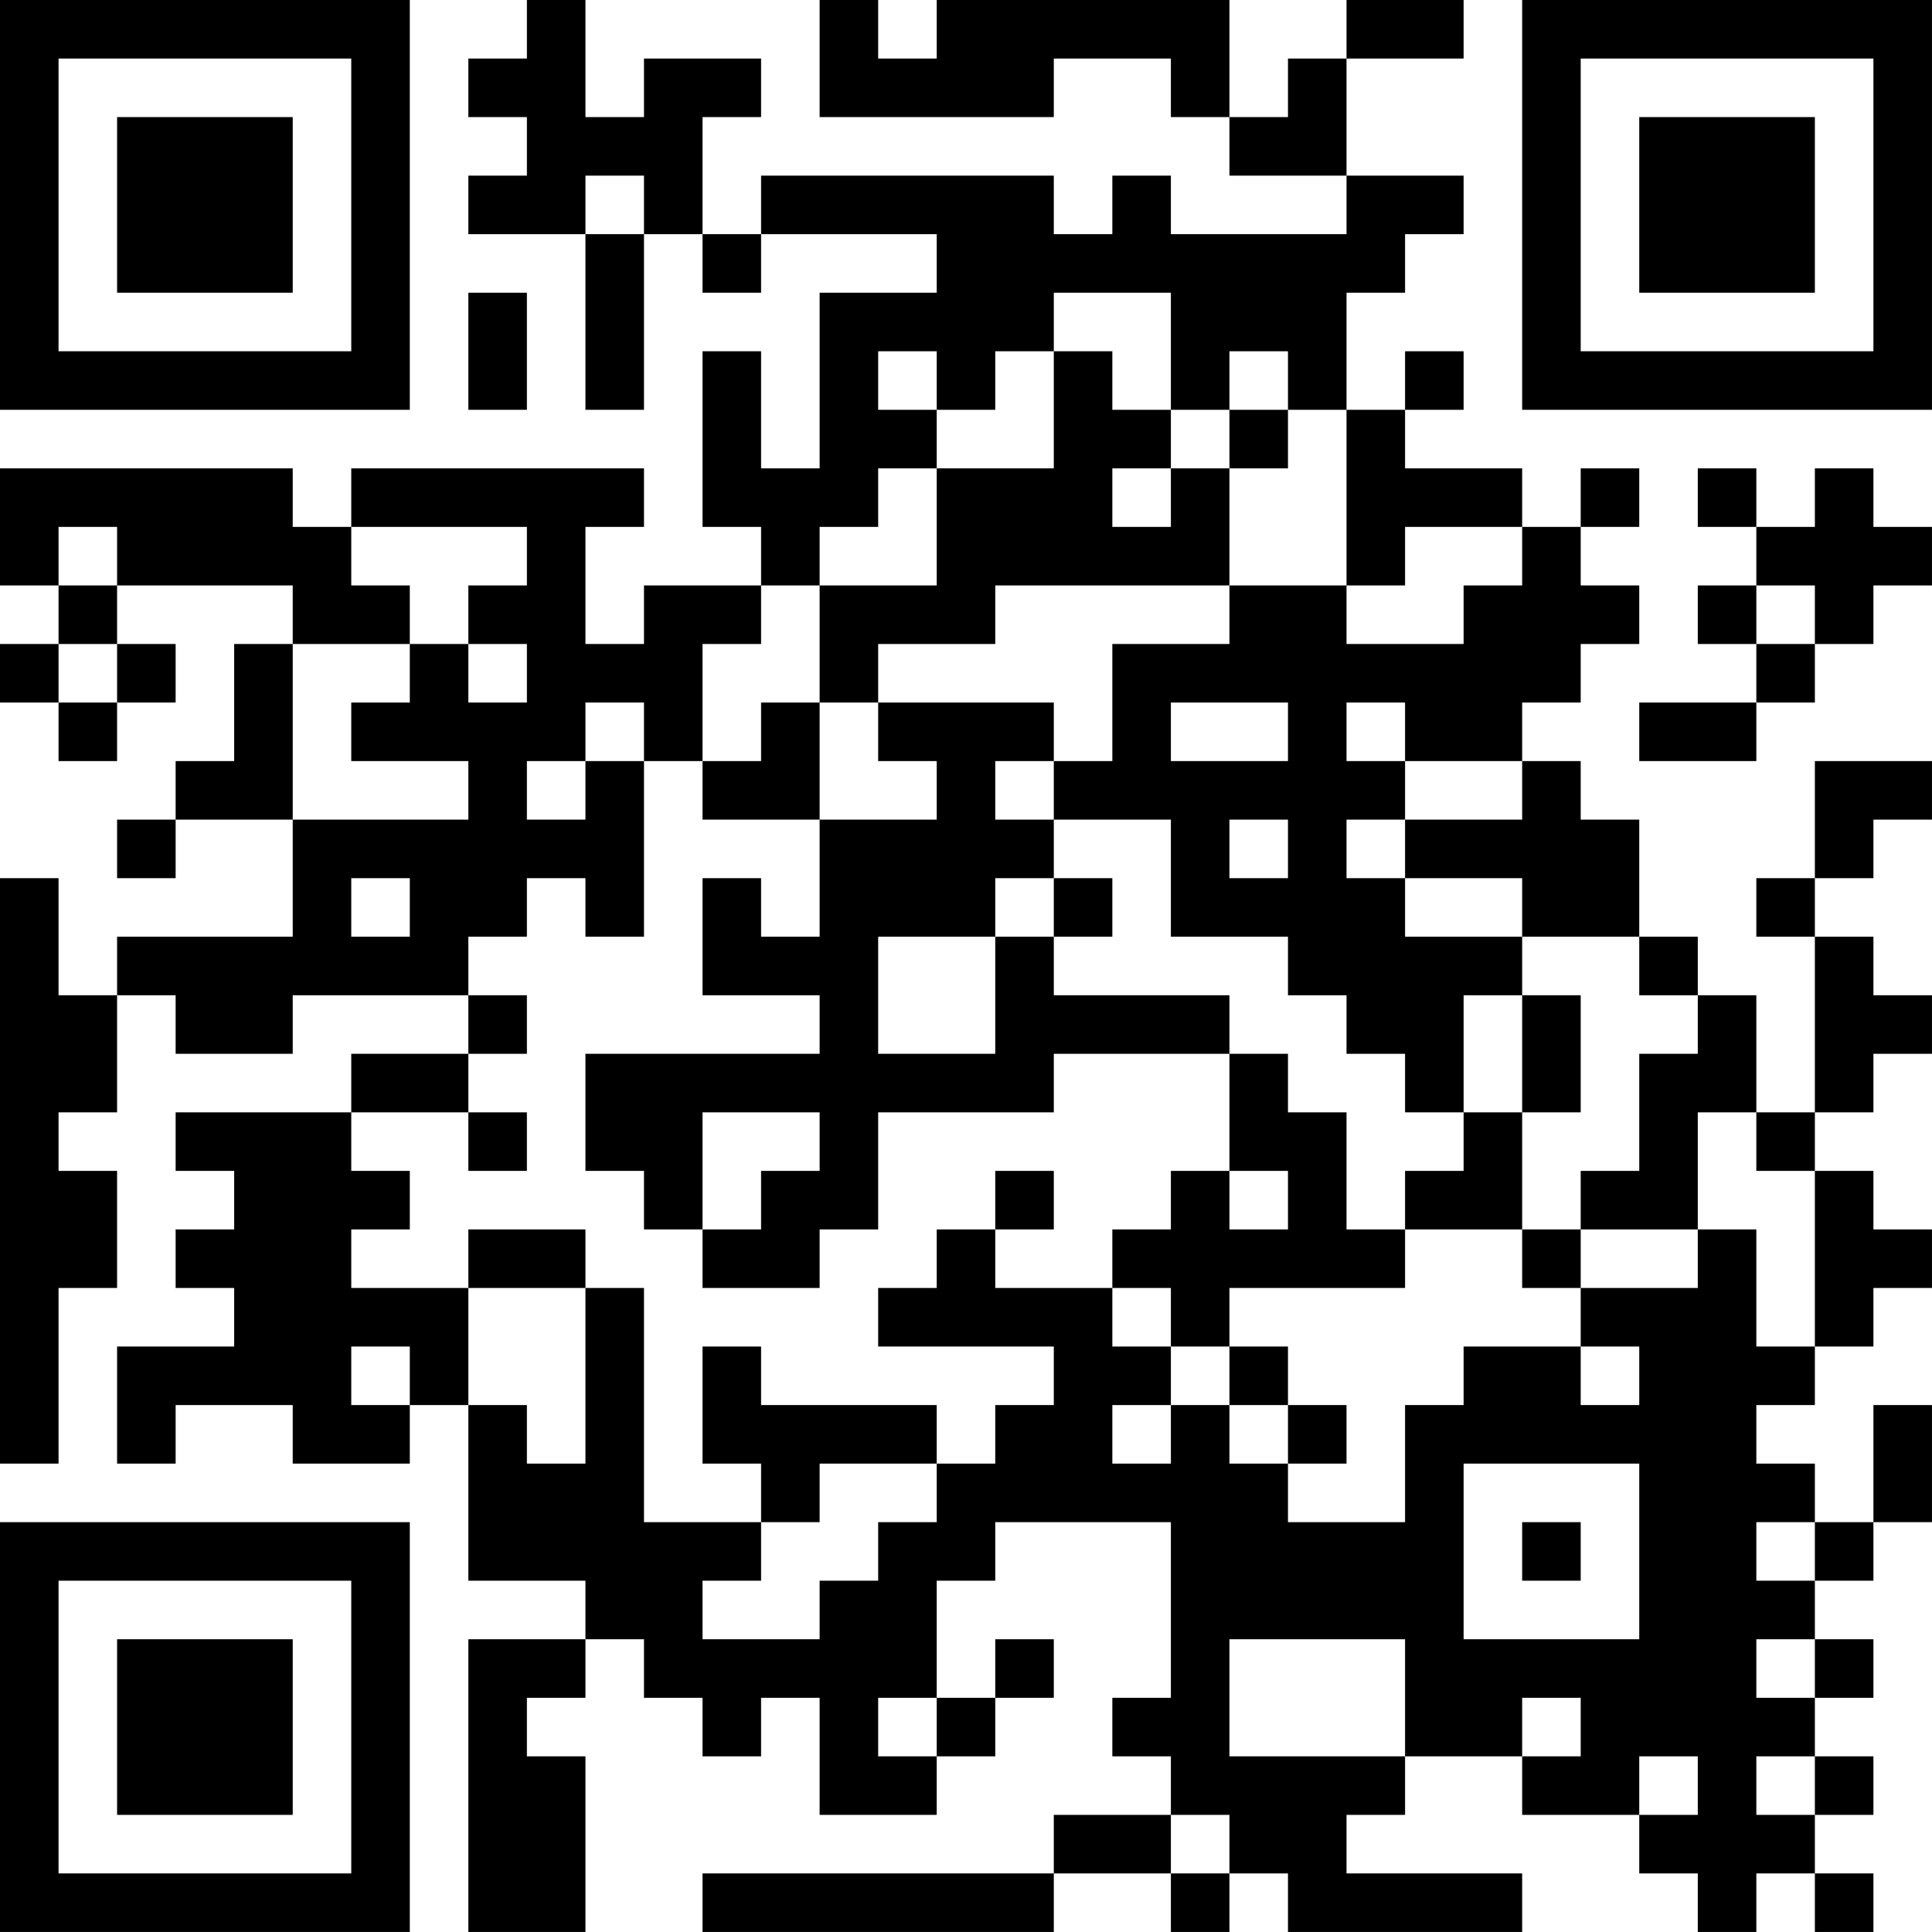 <?xml version="1.0" encoding="UTF-8"?>
<svg xmlns="http://www.w3.org/2000/svg" version="1.1" width="400" height="400" viewBox="0 0 400 400"><rect x="0" y="0" width="400" height="400" fill="#ffffff"/><g transform="scale(12.121)"><g transform="translate(0,0)"><path fill-rule="evenodd" d="M9 0L9 1L8 1L8 2L9 2L9 3L8 3L8 4L10 4L10 7L11 7L11 4L12 4L12 5L13 5L13 4L16 4L16 5L14 5L14 8L13 8L13 6L12 6L12 9L13 9L13 10L11 10L11 11L10 11L10 9L11 9L11 8L6 8L6 9L5 9L5 8L0 8L0 10L1 10L1 11L0 11L0 12L1 12L1 13L2 13L2 12L3 12L3 11L2 11L2 10L5 10L5 11L4 11L4 13L3 13L3 14L2 14L2 15L3 15L3 14L5 14L5 16L2 16L2 17L1 17L1 15L0 15L0 25L1 25L1 22L2 22L2 20L1 20L1 19L2 19L2 17L3 17L3 18L5 18L5 17L8 17L8 18L6 18L6 19L3 19L3 20L4 20L4 21L3 21L3 22L4 22L4 23L2 23L2 25L3 25L3 24L5 24L5 25L7 25L7 24L8 24L8 27L10 27L10 28L8 28L8 33L10 33L10 30L9 30L9 29L10 29L10 28L11 28L11 29L12 29L12 30L13 30L13 29L14 29L14 31L16 31L16 30L17 30L17 29L18 29L18 28L17 28L17 29L16 29L16 27L17 27L17 26L20 26L20 29L19 29L19 30L20 30L20 31L18 31L18 32L12 32L12 33L18 33L18 32L20 32L20 33L21 33L21 32L22 32L22 33L26 33L26 32L23 32L23 31L24 31L24 30L26 30L26 31L28 31L28 32L29 32L29 33L30 33L30 32L31 32L31 33L32 33L32 32L31 32L31 31L32 31L32 30L31 30L31 29L32 29L32 28L31 28L31 27L32 27L32 26L33 26L33 24L32 24L32 26L31 26L31 25L30 25L30 24L31 24L31 23L32 23L32 22L33 22L33 21L32 21L32 20L31 20L31 19L32 19L32 18L33 18L33 17L32 17L32 16L31 16L31 15L32 15L32 14L33 14L33 13L31 13L31 15L30 15L30 16L31 16L31 19L30 19L30 17L29 17L29 16L28 16L28 14L27 14L27 13L26 13L26 12L27 12L27 11L28 11L28 10L27 10L27 9L28 9L28 8L27 8L27 9L26 9L26 8L24 8L24 7L25 7L25 6L24 6L24 7L23 7L23 5L24 5L24 4L25 4L25 3L23 3L23 1L25 1L25 0L23 0L23 1L22 1L22 2L21 2L21 0L16 0L16 1L15 1L15 0L14 0L14 2L18 2L18 1L20 1L20 2L21 2L21 3L23 3L23 4L20 4L20 3L19 3L19 4L18 4L18 3L13 3L13 4L12 4L12 2L13 2L13 1L11 1L11 2L10 2L10 0ZM10 3L10 4L11 4L11 3ZM8 5L8 7L9 7L9 5ZM18 5L18 6L17 6L17 7L16 7L16 6L15 6L15 7L16 7L16 8L15 8L15 9L14 9L14 10L13 10L13 11L12 11L12 13L11 13L11 12L10 12L10 13L9 13L9 14L10 14L10 13L11 13L11 16L10 16L10 15L9 15L9 16L8 16L8 17L9 17L9 18L8 18L8 19L6 19L6 20L7 20L7 21L6 21L6 22L8 22L8 24L9 24L9 25L10 25L10 22L11 22L11 26L13 26L13 27L12 27L12 28L14 28L14 27L15 27L15 26L16 26L16 25L17 25L17 24L18 24L18 23L15 23L15 22L16 22L16 21L17 21L17 22L19 22L19 23L20 23L20 24L19 24L19 25L20 25L20 24L21 24L21 25L22 25L22 26L24 26L24 24L25 24L25 23L27 23L27 24L28 24L28 23L27 23L27 22L29 22L29 21L30 21L30 23L31 23L31 20L30 20L30 19L29 19L29 21L27 21L27 20L28 20L28 18L29 18L29 17L28 17L28 16L26 16L26 15L24 15L24 14L26 14L26 13L24 13L24 12L23 12L23 13L24 13L24 14L23 14L23 15L24 15L24 16L26 16L26 17L25 17L25 19L24 19L24 18L23 18L23 17L22 17L22 16L20 16L20 14L18 14L18 13L19 13L19 11L21 11L21 10L23 10L23 11L25 11L25 10L26 10L26 9L24 9L24 10L23 10L23 7L22 7L22 6L21 6L21 7L20 7L20 5ZM18 6L18 8L16 8L16 10L14 10L14 12L13 12L13 13L12 13L12 14L14 14L14 16L13 16L13 15L12 15L12 17L14 17L14 18L10 18L10 20L11 20L11 21L12 21L12 22L14 22L14 21L15 21L15 19L18 19L18 18L21 18L21 20L20 20L20 21L19 21L19 22L20 22L20 23L21 23L21 24L22 24L22 25L23 25L23 24L22 24L22 23L21 23L21 22L24 22L24 21L26 21L26 22L27 22L27 21L26 21L26 19L27 19L27 17L26 17L26 19L25 19L25 20L24 20L24 21L23 21L23 19L22 19L22 18L21 18L21 17L18 17L18 16L19 16L19 15L18 15L18 14L17 14L17 13L18 13L18 12L15 12L15 11L17 11L17 10L21 10L21 8L22 8L22 7L21 7L21 8L20 8L20 7L19 7L19 6ZM19 8L19 9L20 9L20 8ZM29 8L29 9L30 9L30 10L29 10L29 11L30 11L30 12L28 12L28 13L30 13L30 12L31 12L31 11L32 11L32 10L33 10L33 9L32 9L32 8L31 8L31 9L30 9L30 8ZM1 9L1 10L2 10L2 9ZM6 9L6 10L7 10L7 11L5 11L5 14L8 14L8 13L6 13L6 12L7 12L7 11L8 11L8 12L9 12L9 11L8 11L8 10L9 10L9 9ZM30 10L30 11L31 11L31 10ZM1 11L1 12L2 12L2 11ZM14 12L14 14L16 14L16 13L15 13L15 12ZM20 12L20 13L22 13L22 12ZM21 14L21 15L22 15L22 14ZM6 15L6 16L7 16L7 15ZM17 15L17 16L15 16L15 18L17 18L17 16L18 16L18 15ZM8 19L8 20L9 20L9 19ZM12 19L12 21L13 21L13 20L14 20L14 19ZM17 20L17 21L18 21L18 20ZM21 20L21 21L22 21L22 20ZM8 21L8 22L10 22L10 21ZM6 23L6 24L7 24L7 23ZM12 23L12 25L13 25L13 26L14 26L14 25L16 25L16 24L13 24L13 23ZM25 25L25 28L28 28L28 25ZM26 26L26 27L27 27L27 26ZM30 26L30 27L31 27L31 26ZM21 28L21 30L24 30L24 28ZM30 28L30 29L31 29L31 28ZM15 29L15 30L16 30L16 29ZM26 29L26 30L27 30L27 29ZM28 30L28 31L29 31L29 30ZM30 30L30 31L31 31L31 30ZM20 31L20 32L21 32L21 31ZM0 0L0 7L7 7L7 0ZM1 1L1 6L6 6L6 1ZM2 2L2 5L5 5L5 2ZM26 0L26 7L33 7L33 0ZM27 1L27 6L32 6L32 1ZM28 2L28 5L31 5L31 2ZM0 26L0 33L7 33L7 26ZM1 27L1 32L6 32L6 27ZM2 28L2 31L5 31L5 28Z" fill="#000000"/></g></g></svg>
